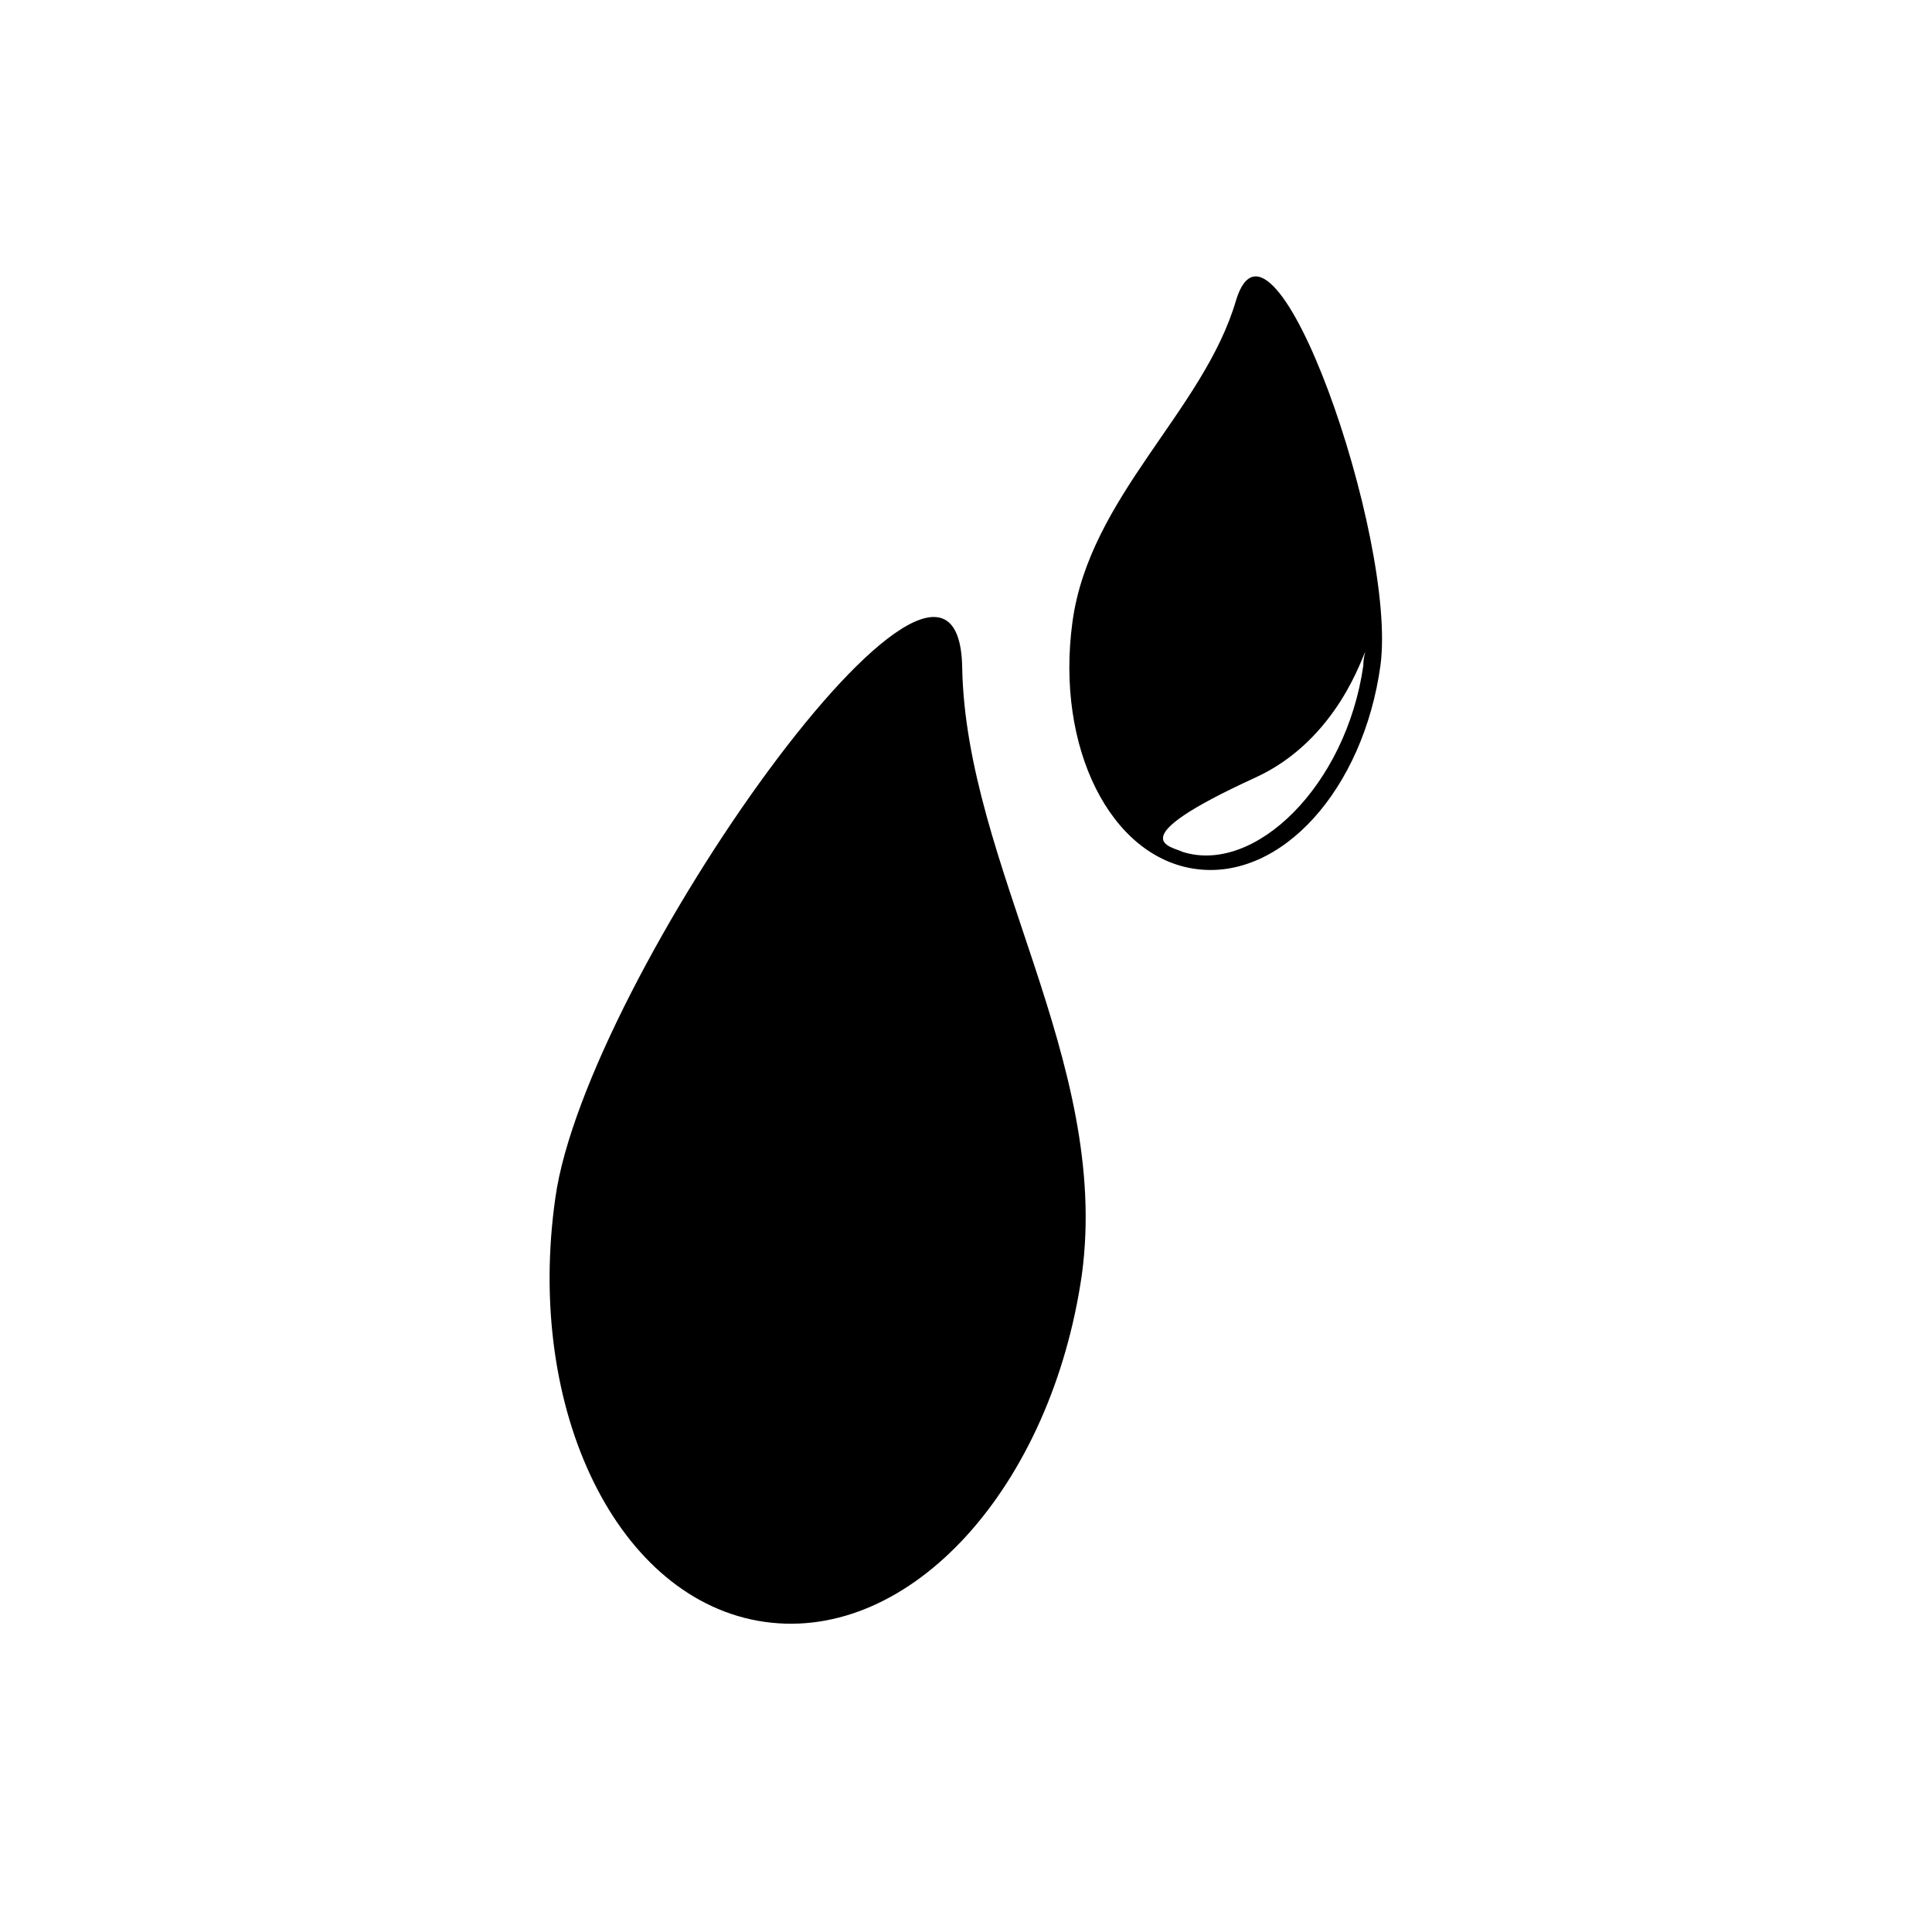 <?xml version="1.0" encoding="UTF-8"?>
<!-- Uploaded to: SVG Repo, www.svgrepo.com, Generator: SVG Repo Mixer Tools -->
<svg fill="#000000" width="800px" height="800px" version="1.1" viewBox="144 144 512 512" xmlns="http://www.w3.org/2000/svg">
 <path d="m398.99 320.9c1.008 52.395 39.297 104.29 31.738 160.71-8.062 56.426-45.344 97.738-84.137 92.195s-63.48-55.922-55.418-112.35c8.062-57.941 106.81-197.5 107.82-140.56zm61.969 53.402c-22.672-3.023-37.281-32.242-32.746-65.496 4.535-33.25 34.762-55.922 43.328-85.145 9.574-31.738 42.824 62.977 38.289 96.73-4.539 32.75-26.199 56.934-48.871 53.91zm44.332-53.906c0-2.016 0.504-3.527 0.504-3.527-0.504 0-7.055 23.176-29.223 33.25-36.273 16.625-22.168 18.137-19.145 19.648 19.148 6.047 43.332-17.633 47.863-49.371z"/>
</svg>